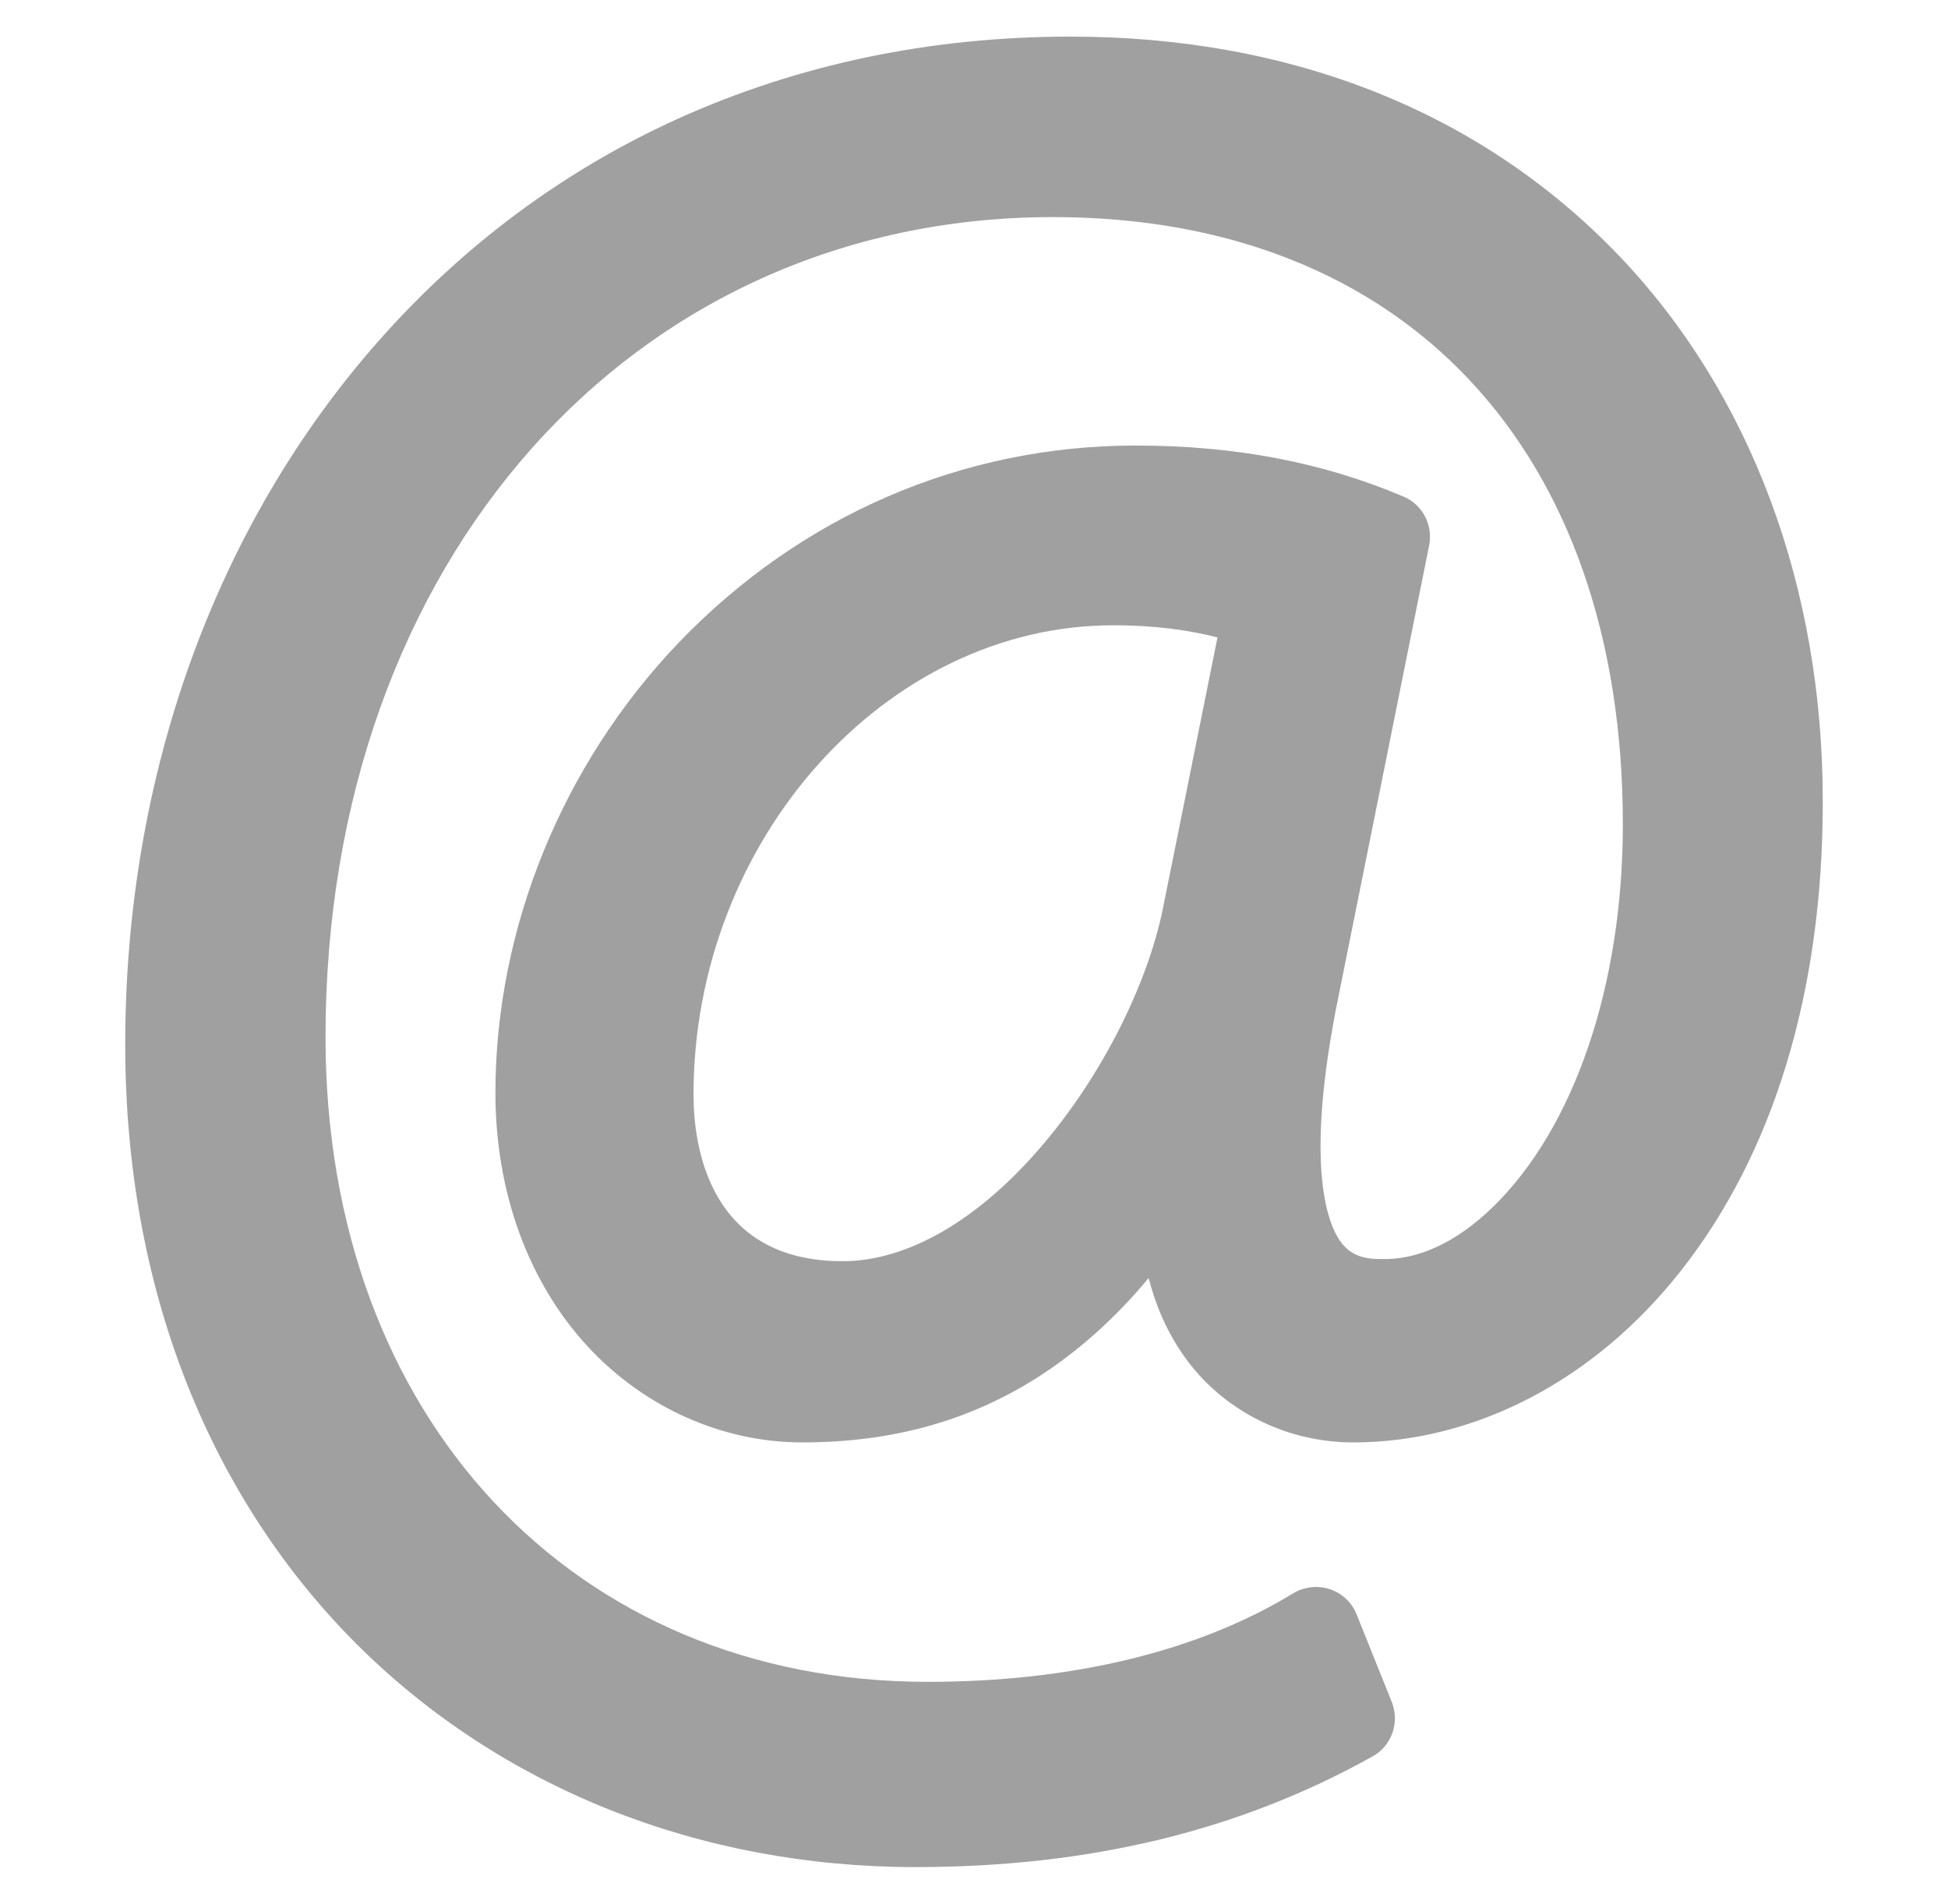 <?xml version="1.0" encoding="utf-8"?><svg version="1.2" xmlns="http://www.w3.org/2000/svg" viewBox="0 0 532 520"><switch><path fill="#A0A0A0" d="M442.2,69.9C404.7,30.7,352.9,10,292.4,10C254,10,218,17.6,185.2,32.4c-31.1,14.1-58.6,34.5-81.6,60.5 c-44.8,50.6-69.4,119-69.4,192.4c0,33.3,5.7,64.5,16.9,92.8c10.8,27.2,26.4,51.1,46.4,71.1C136.9,488.4,191,510,250,510 c47.5,0,88.4-9.9,124.8-30.2c5.3-2.9,7.5-9.3,5.3-14.9l-9.6-23.9c-1.3-3.3-4-5.8-7.3-6.9c-3.3-1.1-7-0.7-10,1.1 c-26,15.9-60.5,24.2-99.8,24.2c-96.9,0-164.5-72.4-164.5-176.1c0-129.8,83.6-224,198.7-224c96,0,155.6,63.6,155.6,165.9 c0,44-13.3,83-35.6,104.6c-9.9,9.6-20.5,14.5-30.6,14.1c-0.1,0-0.3,0-0.4,0c-5.8,0-8.4-2.2-10-4.1c-3.6-4.4-10.9-20-0.9-68.4 l24.6-122.4c1.1-5.6-1.8-11.2-7.1-13.4c-22.2-9.4-46.1-13.9-73.1-13.9c-47.2,0-91.4,19.1-124.7,53.8 c-31.8,33.2-50.1,78.1-50.1,123c0,27.2,9,51.8,25.3,69.4c15.4,16.6,36.7,26.1,58.5,26.1c24.4,0,45.3-5.8,64-17.6 c11-7,21.2-16,30.6-27.3c3.1,12.2,8.6,20.7,13.7,26.4c10.6,11.7,25.9,18.5,42.2,18.5c33.3,0,65.9-17,89.3-46.7 c25.5-32.2,38.9-76.5,38.9-128.1C497.9,160.4,478.1,107.5,442.2,69.9z M230.1,344.5c-36.7,0-40.7-31.8-40.7-45.5 c0-69.5,52.5-128.2,114.6-128.2c11.8,0,20.9,1.4,28.5,3.3l-14.9,74c-4.2,20.8-16.6,45.4-32.4,64.1 C267.7,333,248.1,344.5,230.1,344.5z"/></switch></svg>